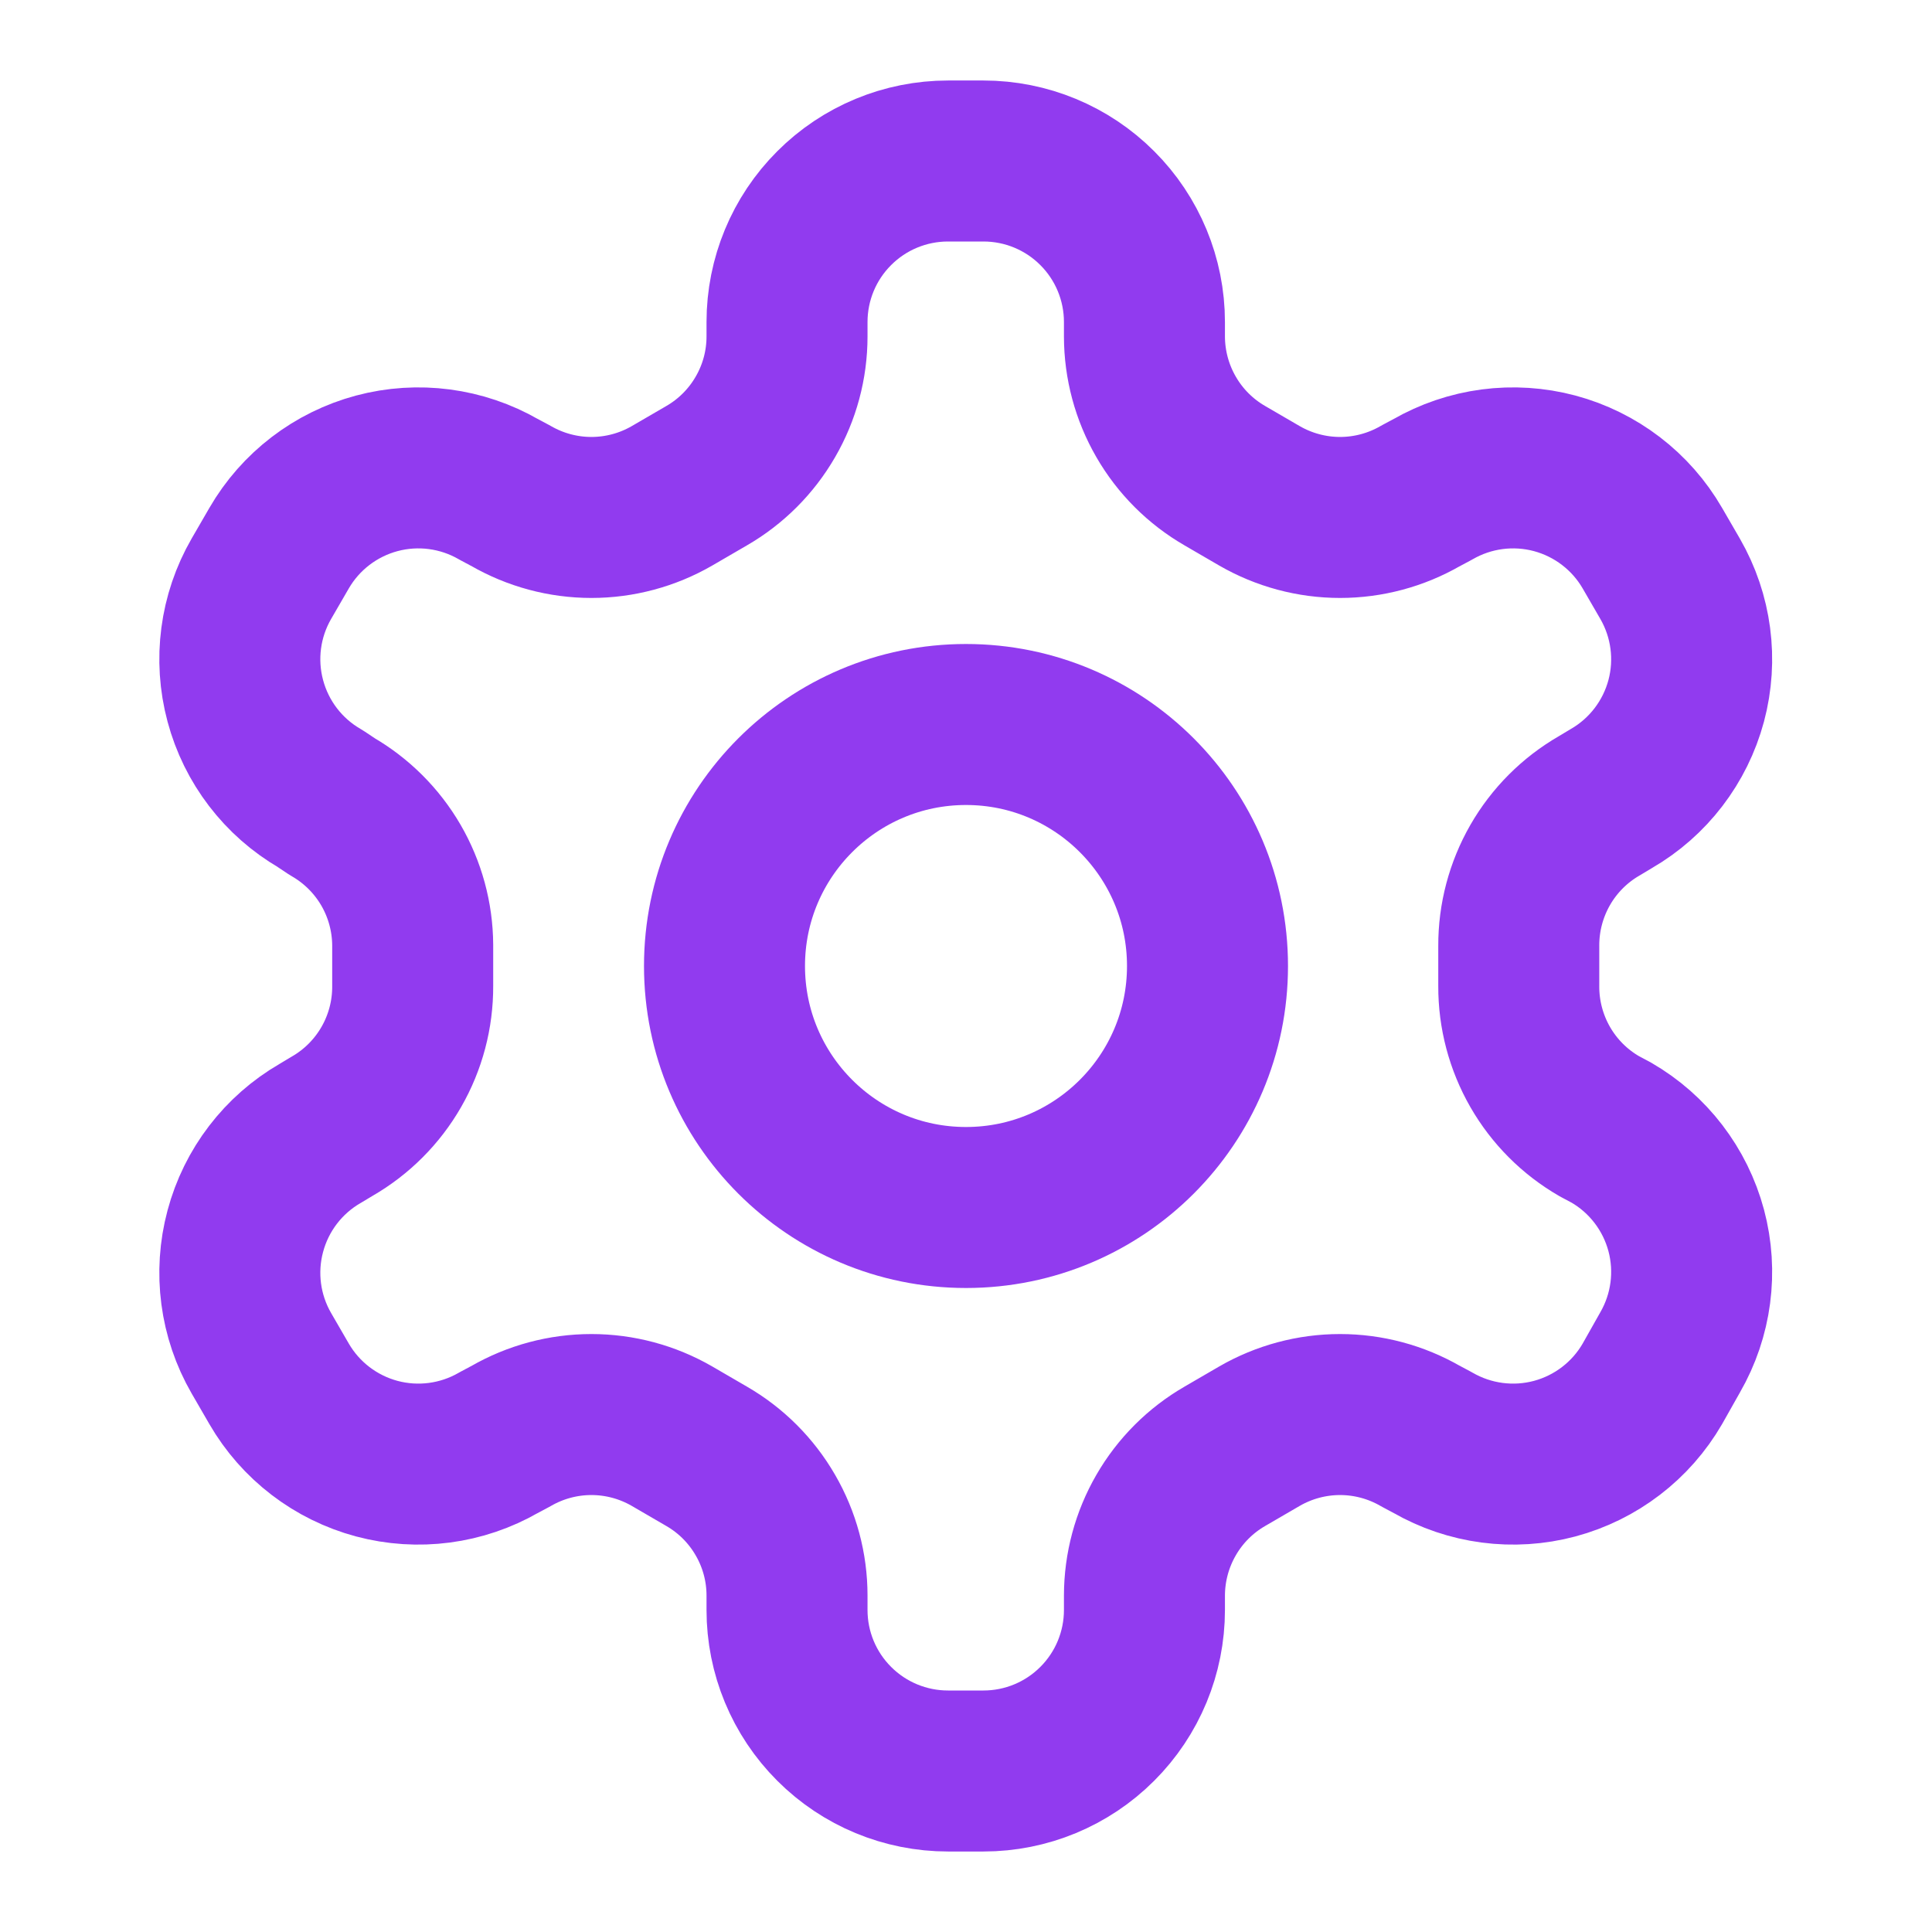 <svg width="36" height="36" viewBox="0 0 36 36" fill="none" xmlns="http://www.w3.org/2000/svg">
<path d="M18.325 3H17.665C16.869 3 16.106 3.316 15.544 3.879C14.981 4.441 14.665 5.204 14.665 6V6.27C14.665 6.796 14.526 7.313 14.262 7.768C13.999 8.224 13.621 8.602 13.165 8.865L12.52 9.24C12.064 9.503 11.547 9.642 11.02 9.642C10.493 9.642 9.976 9.503 9.52 9.24L9.295 9.12C8.607 8.723 7.789 8.615 7.021 8.82C6.253 9.026 5.598 9.527 5.2 10.215L4.87 10.785C4.473 11.473 4.365 12.291 4.571 13.059C4.776 13.827 5.277 14.482 5.965 14.88L6.19 15.03C6.644 15.292 7.021 15.668 7.284 16.12C7.547 16.573 7.687 17.087 7.69 17.61V18.375C7.692 18.904 7.555 19.423 7.291 19.882C7.028 20.34 6.648 20.721 6.19 20.985L5.965 21.12C5.277 21.518 4.776 22.173 4.571 22.941C4.365 23.709 4.473 24.527 4.87 25.215L5.2 25.785C5.598 26.473 6.253 26.974 7.021 27.18C7.789 27.385 8.607 27.277 9.295 26.88L9.52 26.76C9.976 26.497 10.493 26.358 11.02 26.358C11.547 26.358 12.064 26.497 12.52 26.76L13.165 27.135C13.621 27.398 13.999 27.776 14.262 28.232C14.526 28.687 14.665 29.204 14.665 29.73V30C14.665 30.796 14.981 31.559 15.544 32.121C16.106 32.684 16.869 33 17.665 33H18.325C19.121 33 19.884 32.684 20.446 32.121C21.009 31.559 21.325 30.796 21.325 30V29.73C21.326 29.204 21.465 28.687 21.728 28.232C21.991 27.776 22.369 27.398 22.825 27.135L23.47 26.76C23.926 26.497 24.444 26.358 24.97 26.358C25.497 26.358 26.014 26.497 26.47 26.76L26.695 26.88C27.384 27.277 28.201 27.385 28.969 27.18C29.737 26.974 30.392 26.473 30.79 25.785L31.12 25.2C31.517 24.512 31.625 23.694 31.42 22.926C31.214 22.158 30.713 21.503 30.025 21.105L29.8 20.985C29.342 20.721 28.962 20.34 28.699 19.882C28.436 19.423 28.298 18.904 28.3 18.375V17.625C28.298 17.096 28.436 16.577 28.699 16.118C28.962 15.66 29.342 15.279 29.8 15.015L30.025 14.88C30.713 14.482 31.214 13.827 31.42 13.059C31.625 12.291 31.517 11.473 31.12 10.785L30.79 10.215C30.392 9.527 29.737 9.026 28.969 8.82C28.201 8.615 27.384 8.723 26.695 9.12L26.47 9.24C26.014 9.503 25.497 9.642 24.97 9.642C24.444 9.642 23.926 9.503 23.47 9.24L22.825 8.865C22.369 8.602 21.991 8.224 21.728 7.768C21.465 7.313 21.326 6.796 21.325 6.27V6C21.325 5.204 21.009 4.441 20.446 3.879C19.884 3.316 19.121 3 18.325 3Z" stroke="#913BEF" stroke-width="3" stroke-linecap="round" stroke-linejoin="round"/>
<path d="M18 22.5C20.485 22.5 22.5 20.485 22.5 18C22.5 15.515 20.485 13.5 18 13.5C15.515 13.5 13.5 15.515 13.5 18C13.5 20.485 15.515 22.5 18 22.5Z" stroke="#913BEF" stroke-width="3" stroke-linecap="round" stroke-linejoin="round"/>
</svg>
